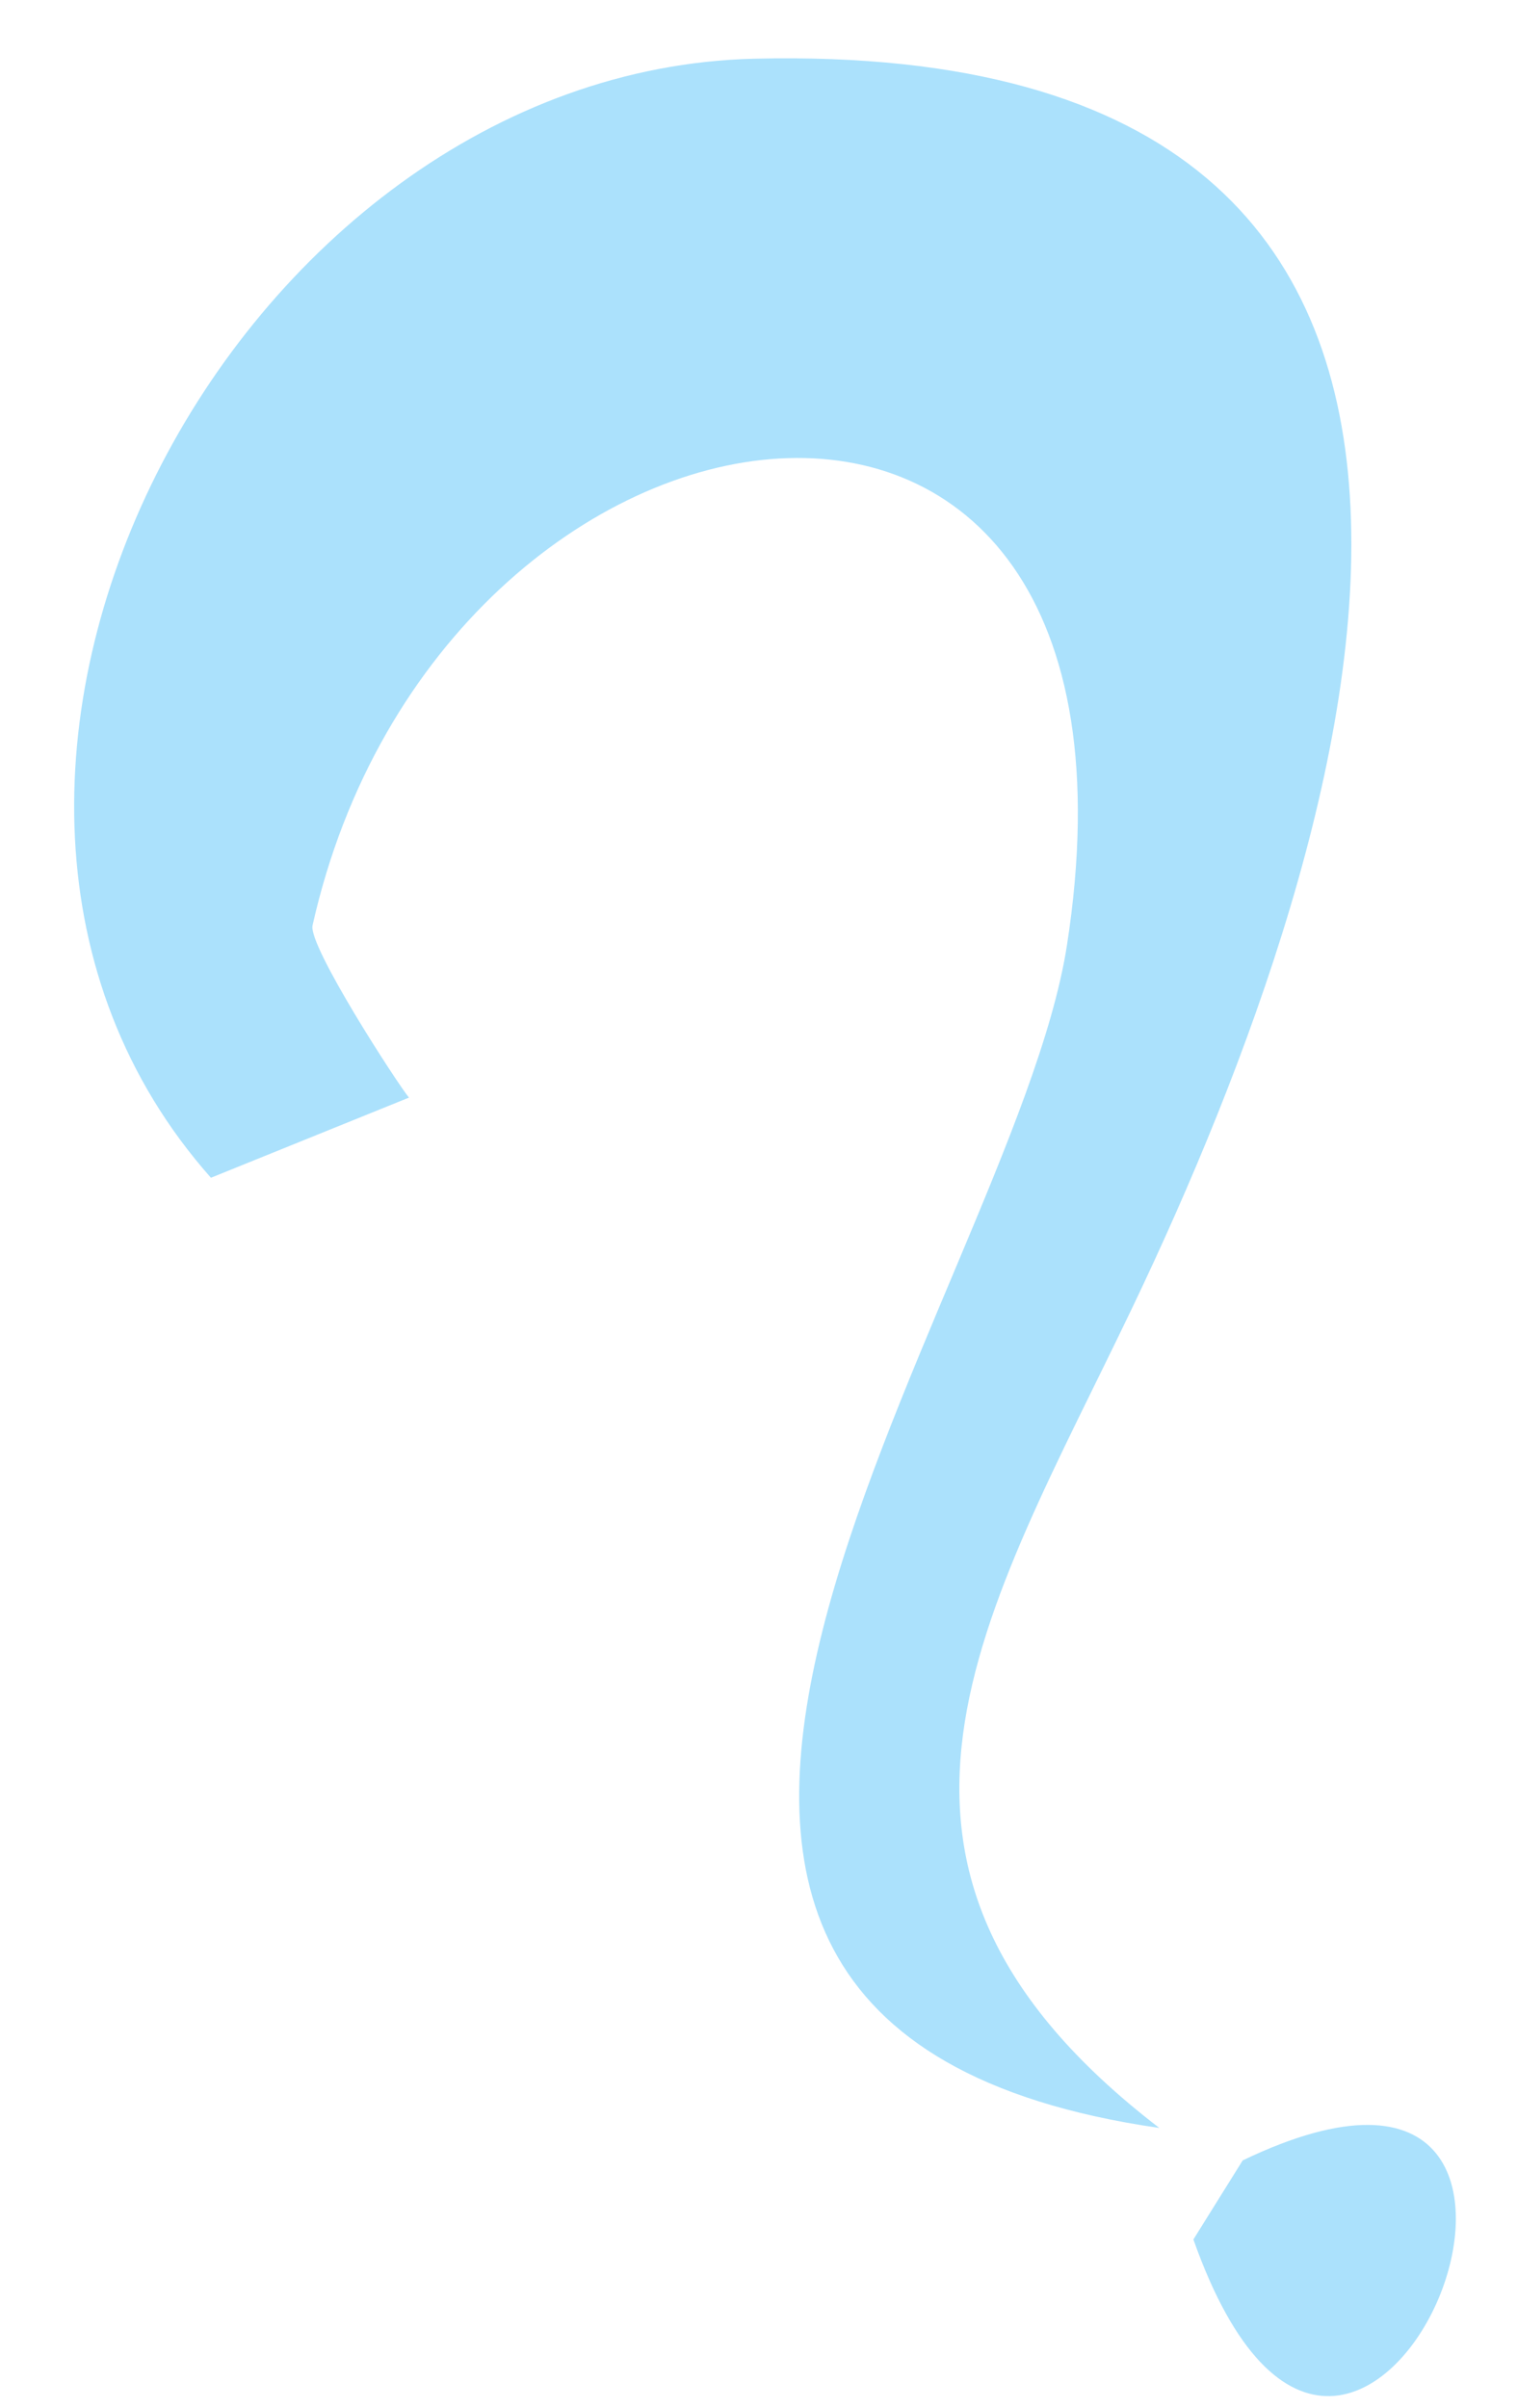 <svg height="72.603" viewBox="0 0 45.752 72.603" width="45.752" xmlns="http://www.w3.org/2000/svg"><g fill="#abe1fc" transform="matrix(.995 -.105 .105 .995 0 4.113)"><path d="m3.03 31.873c-9.246-12.946 4.184-33.092 19.839-31.815 25.683 2.1 15.747 25 7.38 38.607-5.379 8.752-11.187 15.761-1.793 24.683-21.254-5.389-1.8-25.293.969-35.729 5.475-20.637-16.897-19.708-22.551-2.986-.2.6 2.039 5 2.346 5.465z"/><path d="m49.2 110.829c3.49 14.548 14.99-6.943 1.728-2.213z" transform="translate(-20.076 -44.032)"/></g></svg>